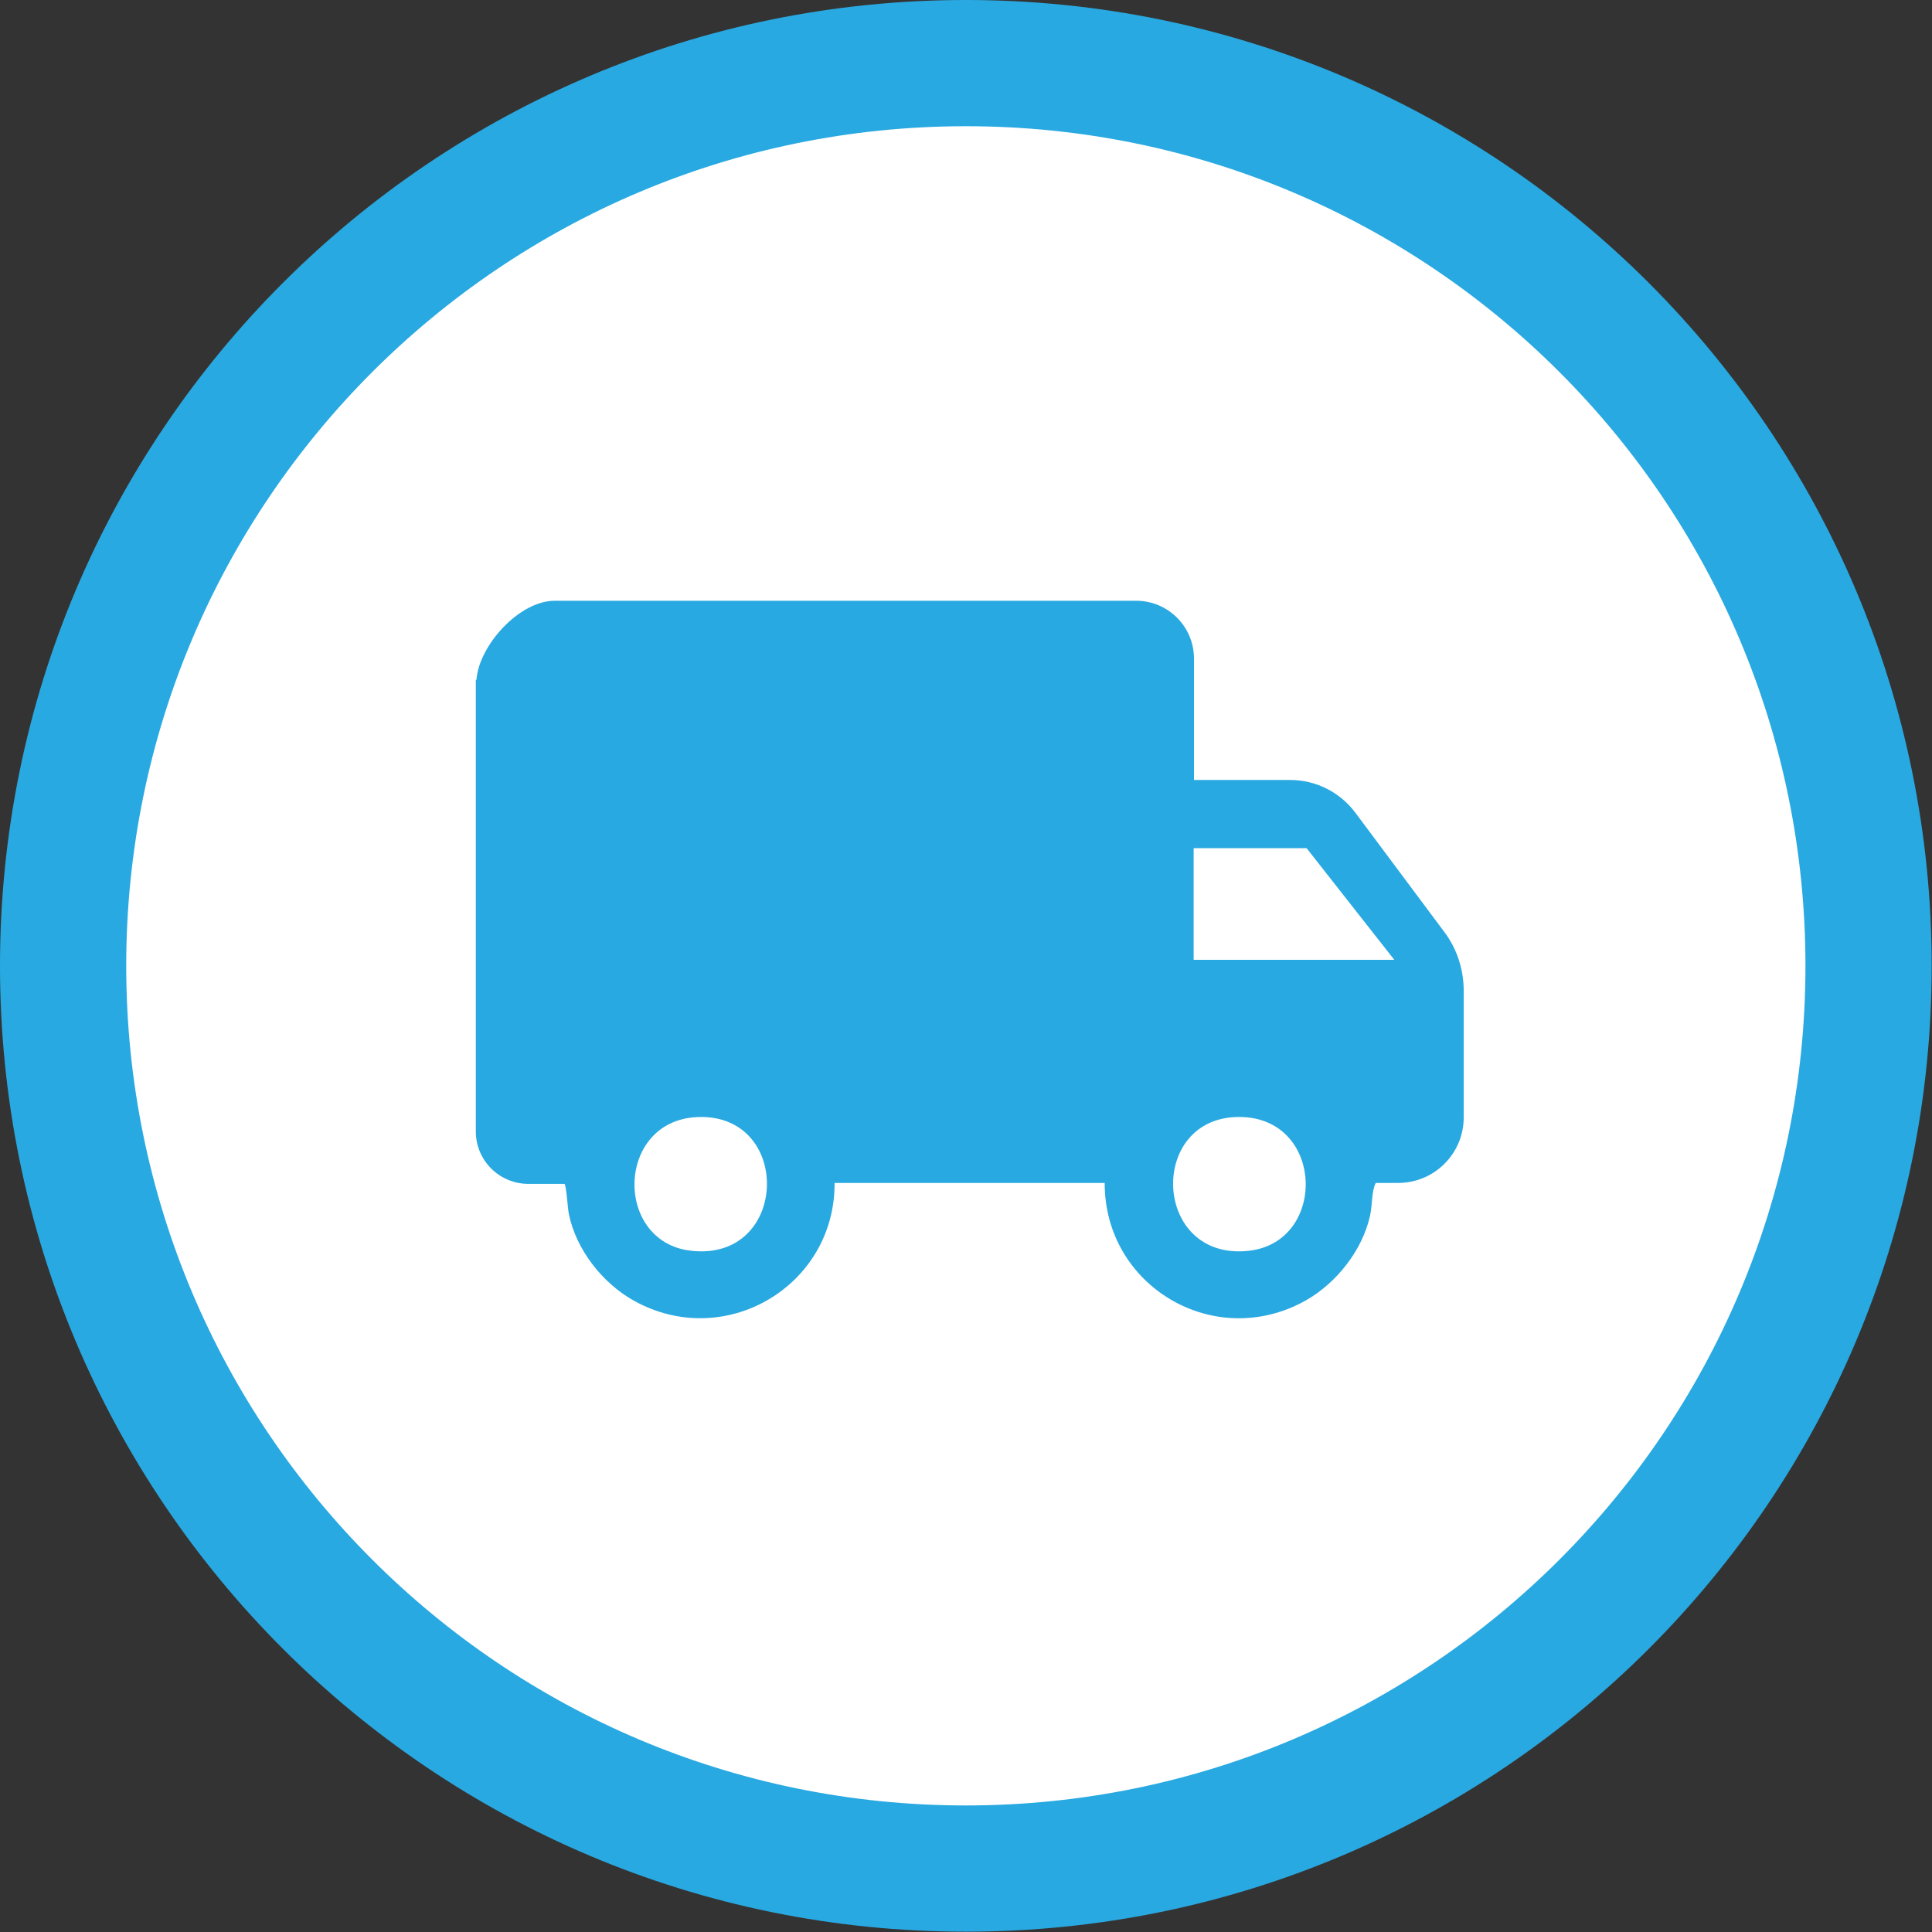 <svg viewBox="0 0 42 42" fill="none" xmlns="http://www.w3.org/2000/svg">
  <rect x="0" y="0" width="42" height="42" fill="#333333" stroke="none"/>
  <path d="M20.997 40.621C31.835 40.621 40.621 31.835 40.621 20.997C40.621 10.158 31.835 1.372 20.997 1.372C10.158 1.372 1.372 10.158 1.372 20.997C1.372 31.835 10.158 40.621 20.997 40.621Z" fill="white" />
  <path fill-rule="evenodd" clip-rule="evenodd" d="M20.997 2.744C10.916 2.744 2.744 10.916 2.744 20.997C2.744 31.077 10.916 39.249 20.997 39.249C31.077 39.249 39.249 31.077 39.249 20.997C39.249 10.916 31.077 2.744 20.997 2.744ZM0 20.997C0 9.4 9.4 0 20.997 0C32.593 0 41.993 9.4 41.993 20.997C41.993 32.593 32.593 41.993 20.997 41.993C9.4 41.993 0 32.593 0 20.997Z" fill="#29A9E1" />
  <path d="M10.357 14.782C10.412 14.027 11.29 13.06 12.059 13.06H24.7C25.393 13.06 25.956 13.623 25.956 14.316V16.956H28.048C28.603 16.956 29.125 17.217 29.461 17.663L31.395 20.256C31.676 20.626 31.82 21.079 31.82 21.545V24.289C31.82 25.078 31.183 25.716 30.394 25.716H29.907C29.811 25.915 29.838 26.189 29.783 26.429C29.619 27.177 29.056 27.89 28.391 28.268C26.408 29.386 24.008 27.966 24.015 25.716H18.143C18.157 27.959 15.749 29.386 13.767 28.268C13.094 27.89 12.525 27.163 12.367 26.395C12.34 26.271 12.312 25.764 12.271 25.736H11.462C10.845 25.723 10.344 25.222 10.344 24.598V14.775L10.357 14.782ZM30.311 20.866L28.404 18.438H25.949V20.866H30.311ZM15.241 24.282C13.383 24.282 13.314 27.005 15.029 27.191C17.128 27.424 17.237 24.282 15.241 24.282ZM26.937 24.282C24.934 24.282 25.05 27.424 27.149 27.191C28.864 26.999 28.796 24.282 26.937 24.282Z" fill="#29A9E1" />
</svg>